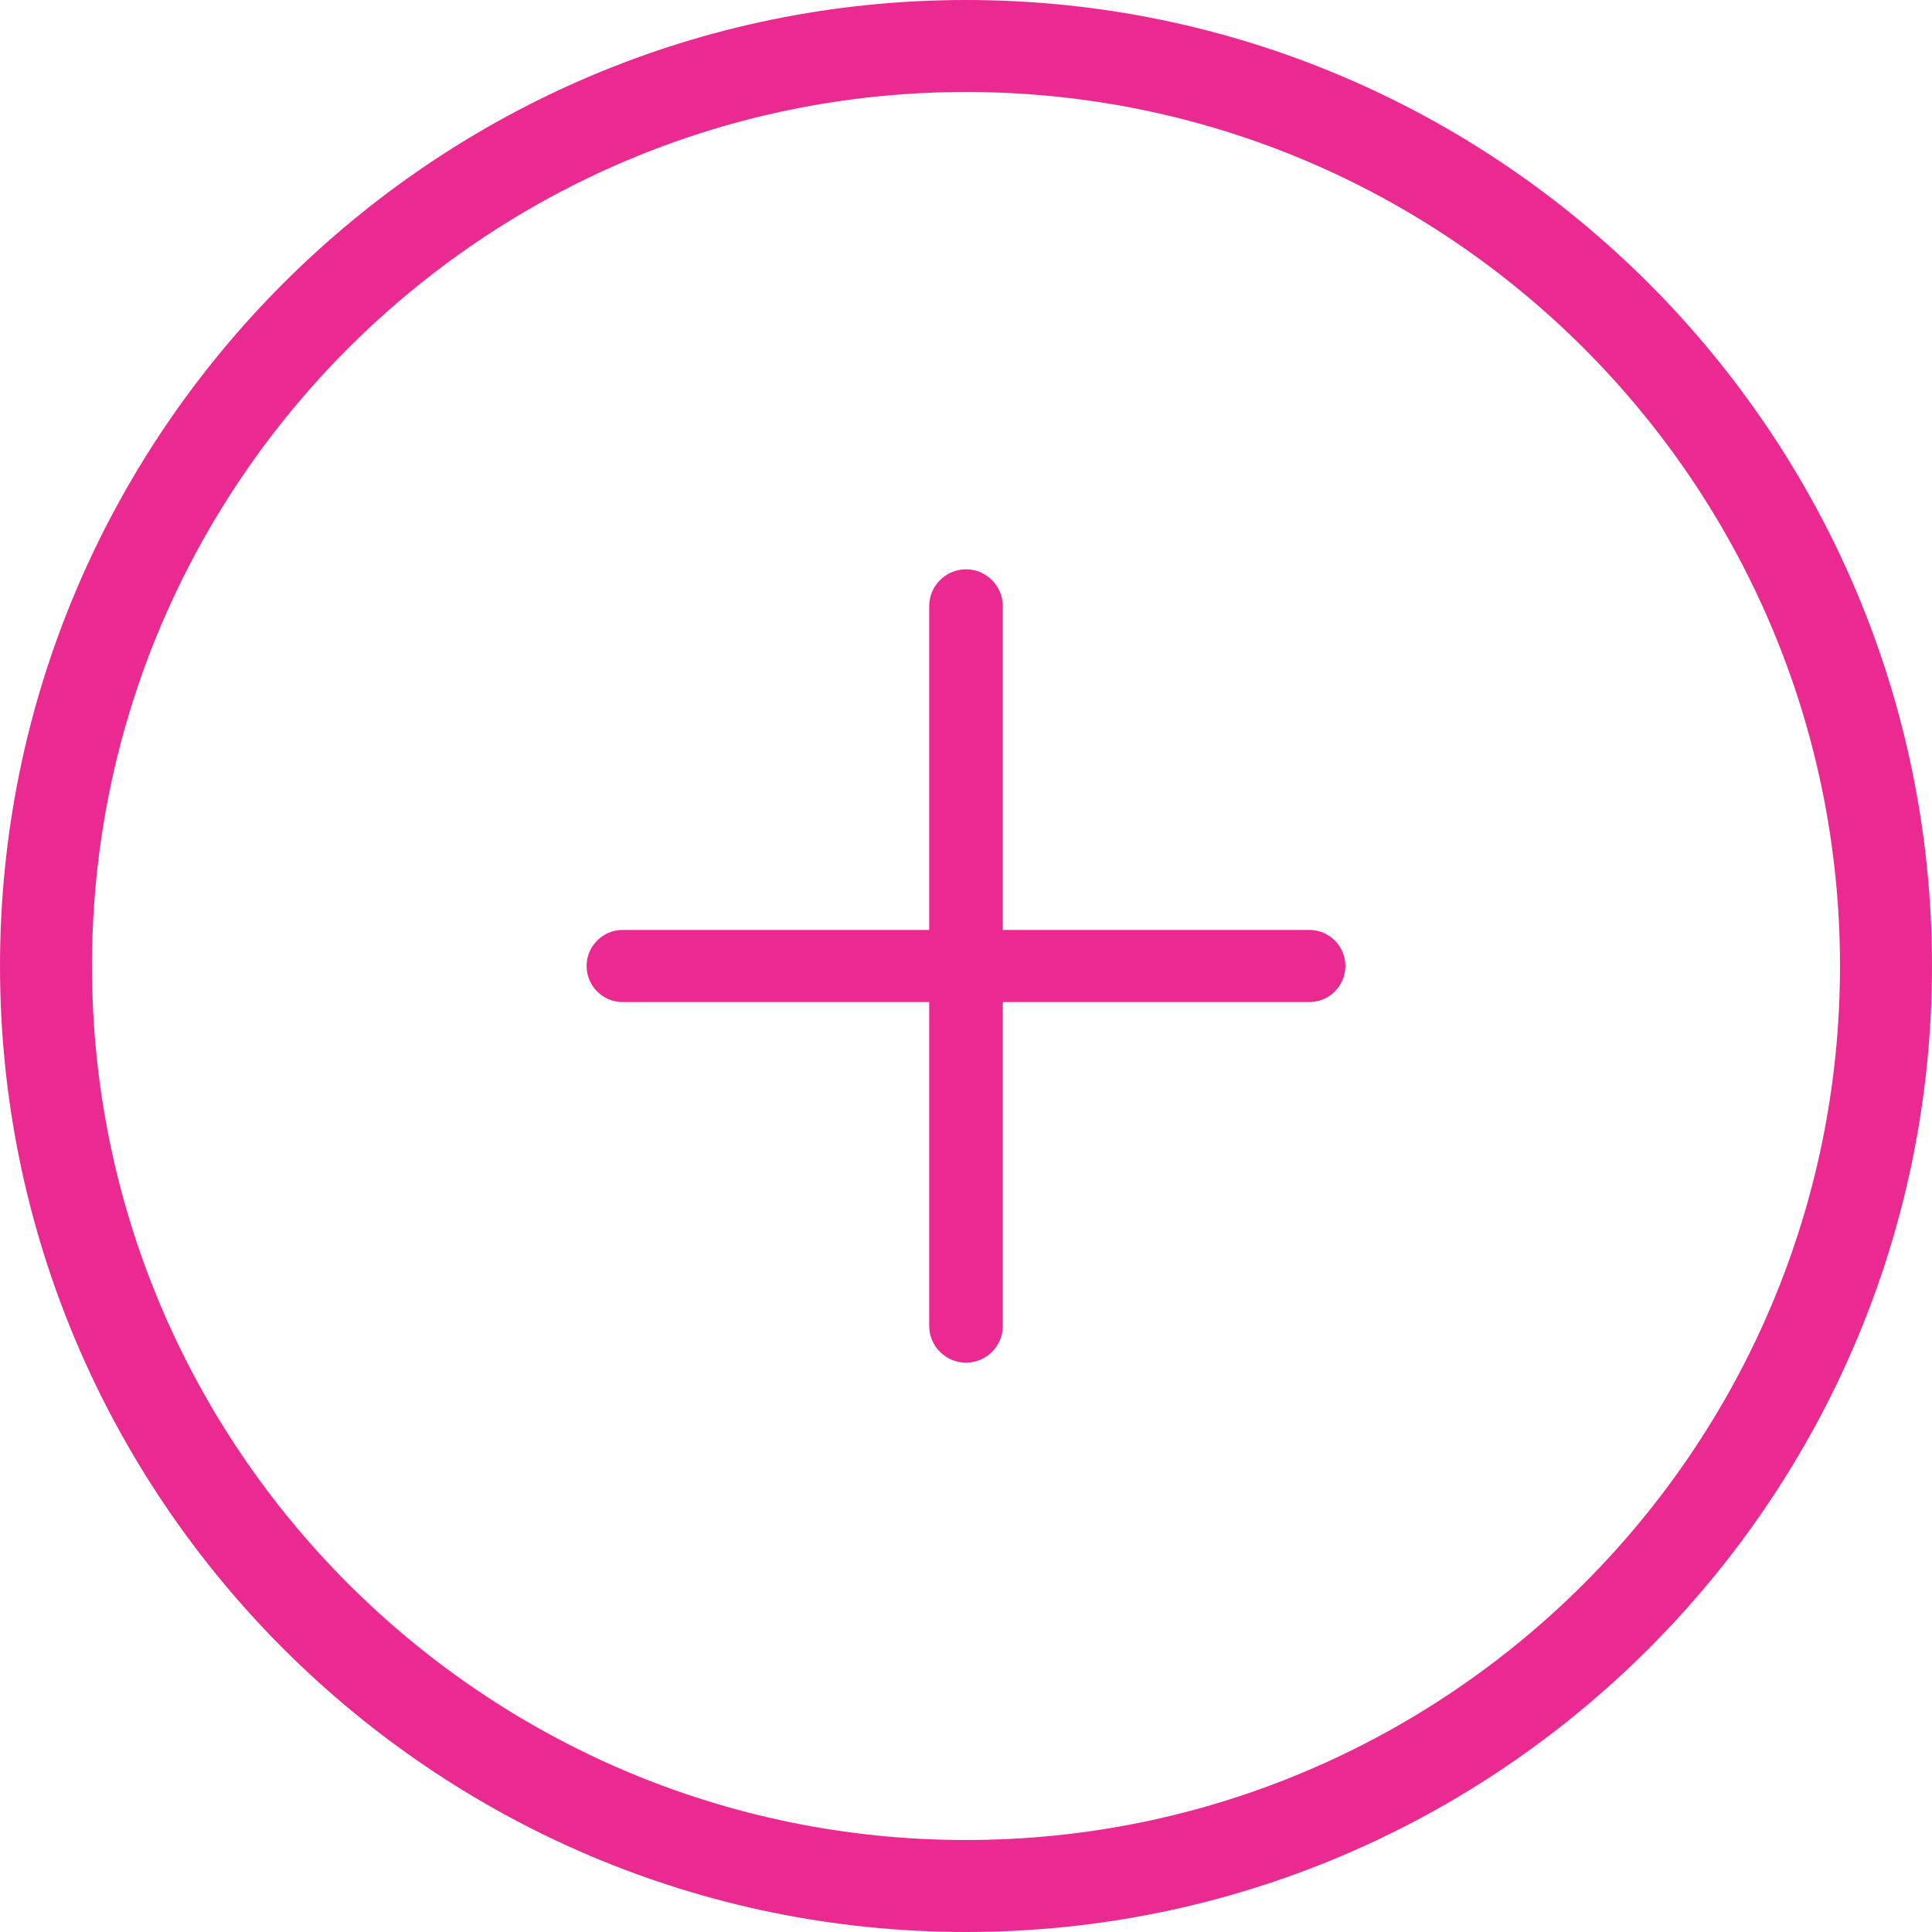 <?xml version="1.0" encoding="UTF-8"?>
<svg id="Capa_2" data-name="Capa 2" xmlns="http://www.w3.org/2000/svg" viewBox="0 0 52.5 52.5">
  <defs>
    <style>
      .cls-1 {
        fill: #ea2a91;
      }
    </style>
  </defs>
  <g id="Capa_1-2" data-name="Capa 1">
    <g>
      <path class="cls-1" d="M26.25,52.5C11.78,52.5,0,40.72,0,26.25S11.78,0,26.25,0s26.25,11.78,26.25,26.25-11.78,26.25-26.25,26.25ZM26.25,2.5C13.15,2.5,2.5,13.15,2.5,26.25s10.65,23.75,23.75,23.75,23.75-10.65,23.75-23.75S39.35,2.5,26.25,2.5Z"/>
      <path class="cls-1" d="M35.58,25.27h-8.33v-8.8c0-.55-.45-1-1-1s-1,.45-1,1v8.8h-8.33c-.54,0-.98.44-.98.98s.44.98.98.98h8.33v8.8c0,.55.45,1,1,1s1-.45,1-1v-8.8h8.33c.54,0,.98-.44.98-.98s-.44-.98-.98-.98Z"/>
    </g>
  </g>
</svg>